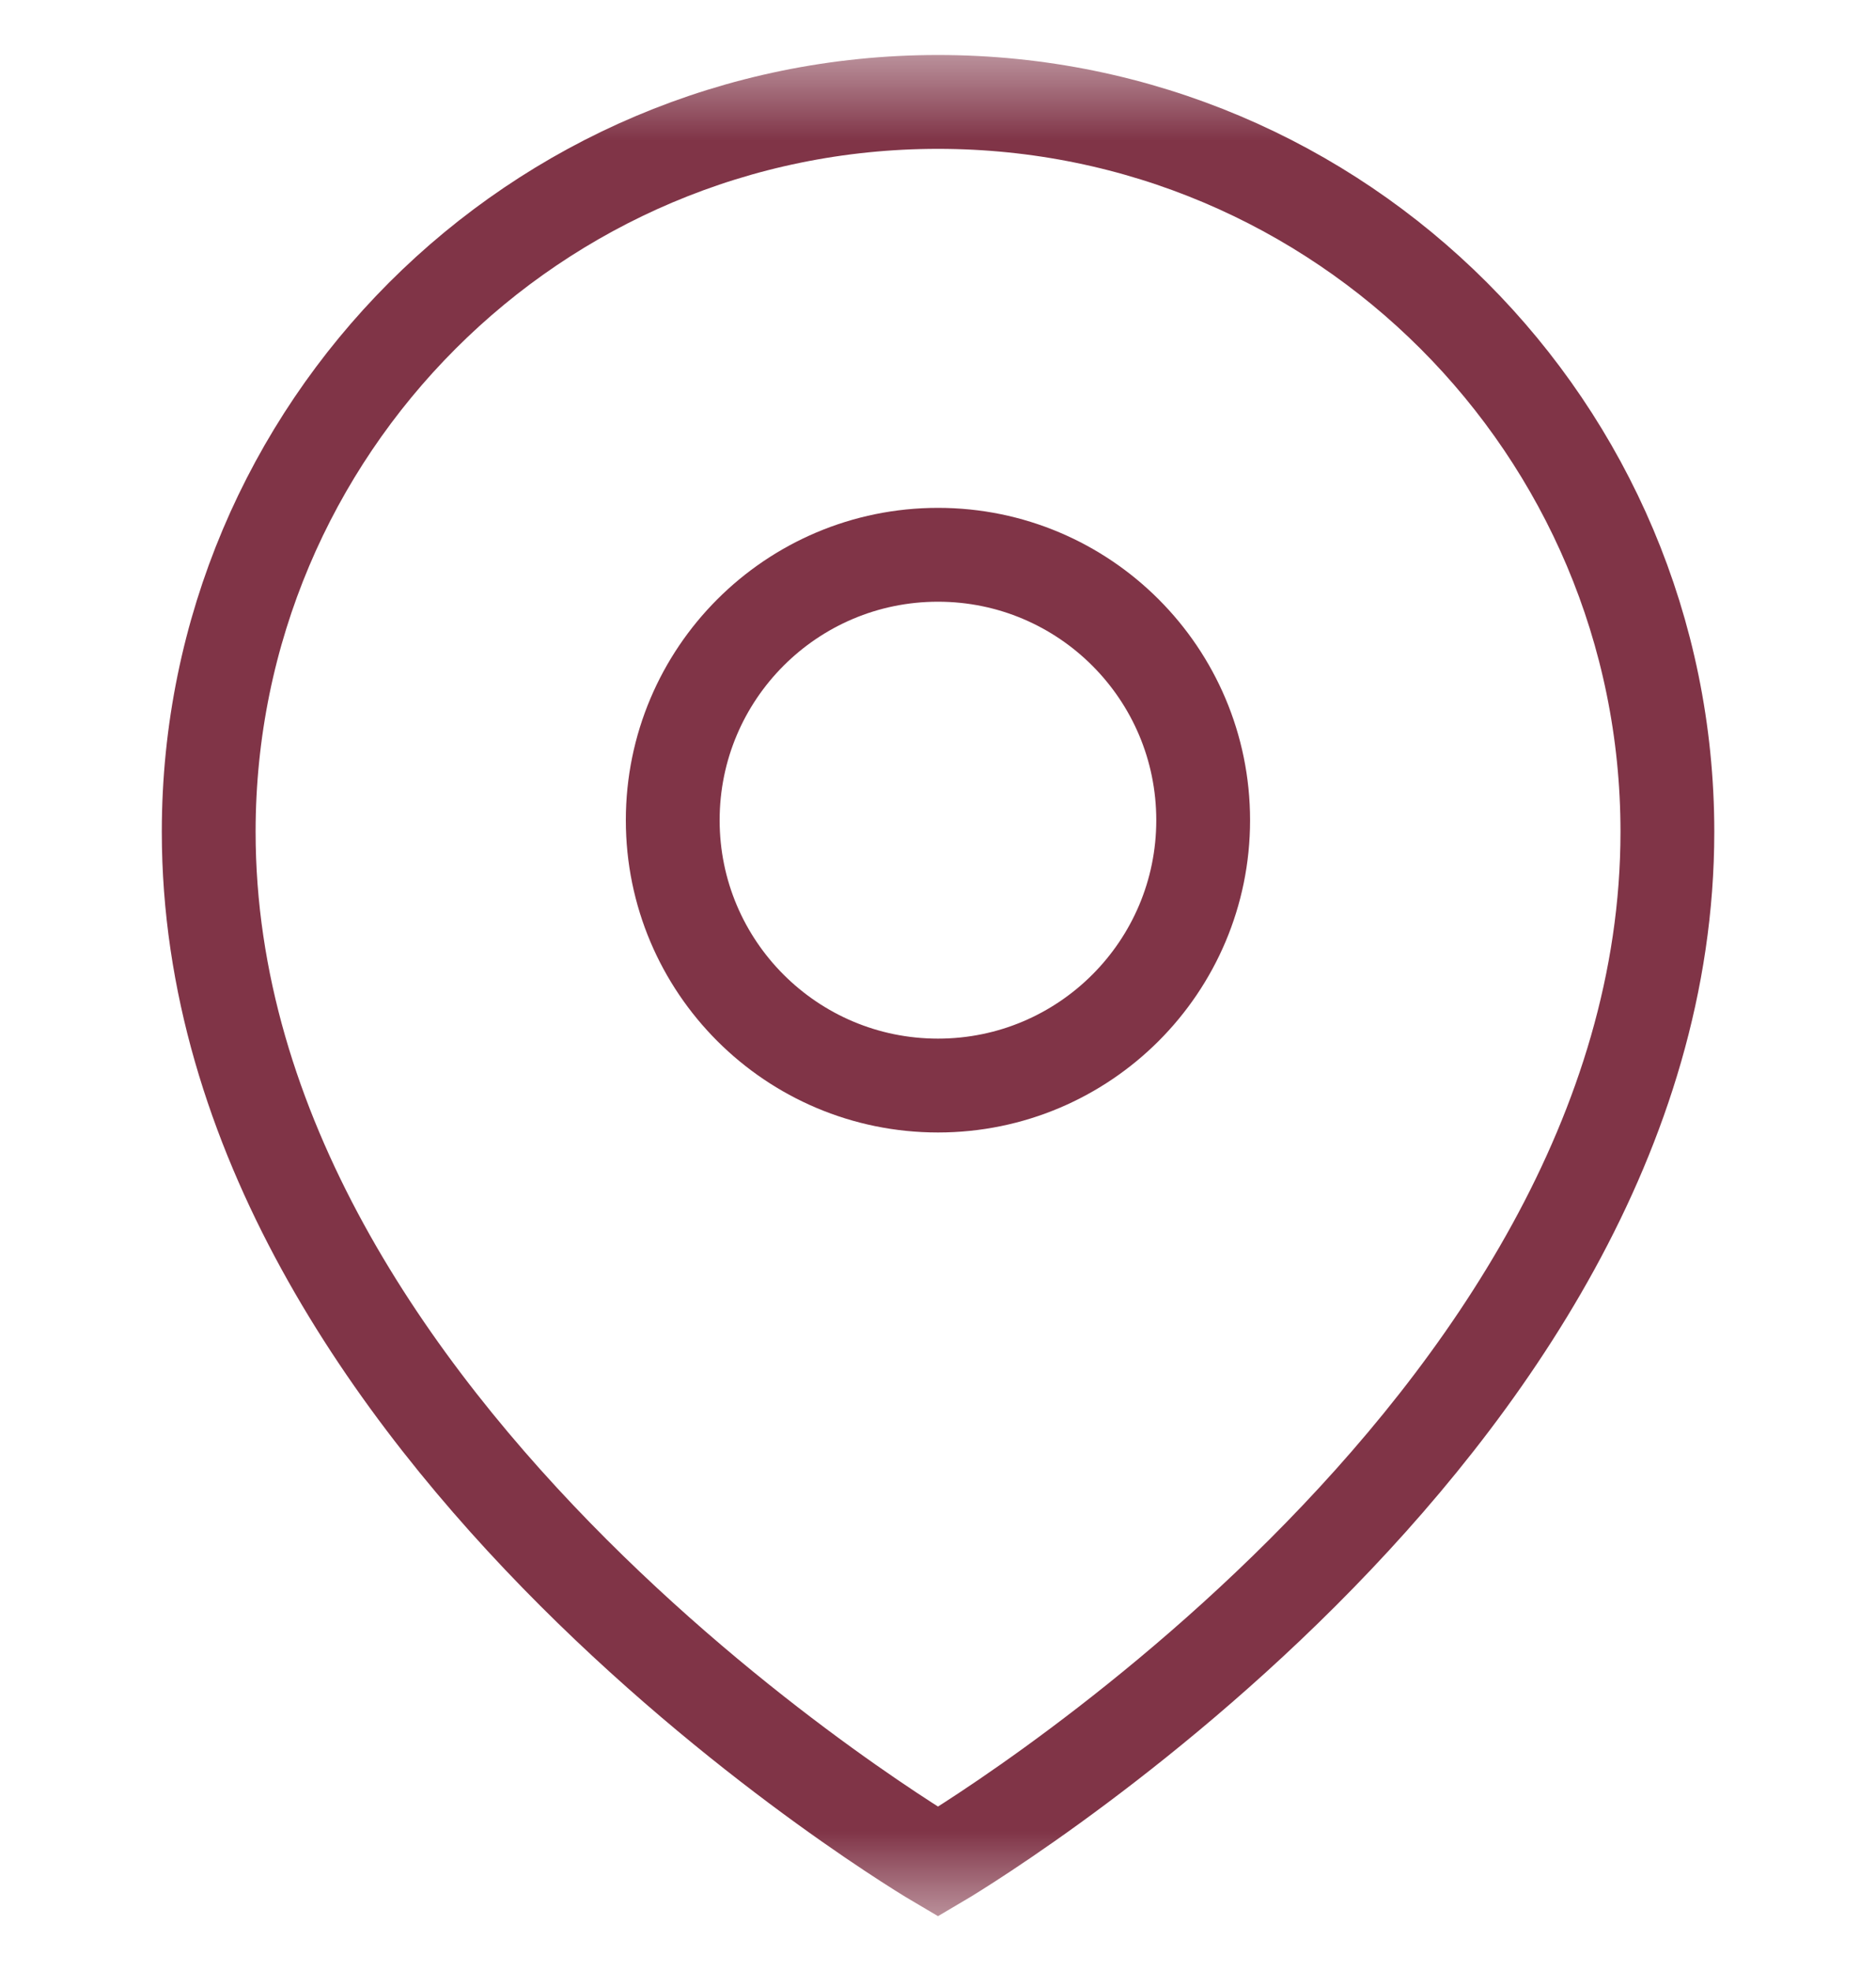 <svg width="20" height="21" viewBox="0 0 20 21" fill="none" xmlns="http://www.w3.org/2000/svg">
<g clip-path="url(#clip0_766_7417)">
<mask id="mask0_766_7417" style="mask-type:luminance" maskUnits="userSpaceOnUse" x="0" y="0" width="20" height="21">
<path d="M0 0.5H20V20.5H0V0.5Z" fill="white"/>
</mask>
<g mask="url(#mask0_766_7417)">
<path d="M10 19.836C10 19.836 17.776 15.277 17.776 8.862C17.776 4.567 14.295 1.086 10 1.086C5.706 1.086 2.225 4.567 2.225 8.862C2.225 15.277 10 19.836 10 19.836Z" stroke="#803447" stroke-miterlimit="10"/>
<path d="M12.827 8.739C12.827 10.3 11.561 11.566 10 11.566C8.438 11.566 7.172 10.3 7.172 8.739C7.172 7.177 8.438 5.911 10 5.911C11.561 5.911 12.827 7.177 12.827 8.739Z" stroke="#803447" stroke-miterlimit="10"/>
</g>
</g>
<defs>
<clipPath id="clip0_766_7417">
<rect width="20" height="20" fill="white" transform="translate(0 0.5)"/>
</clipPath>
</defs>
</svg>
